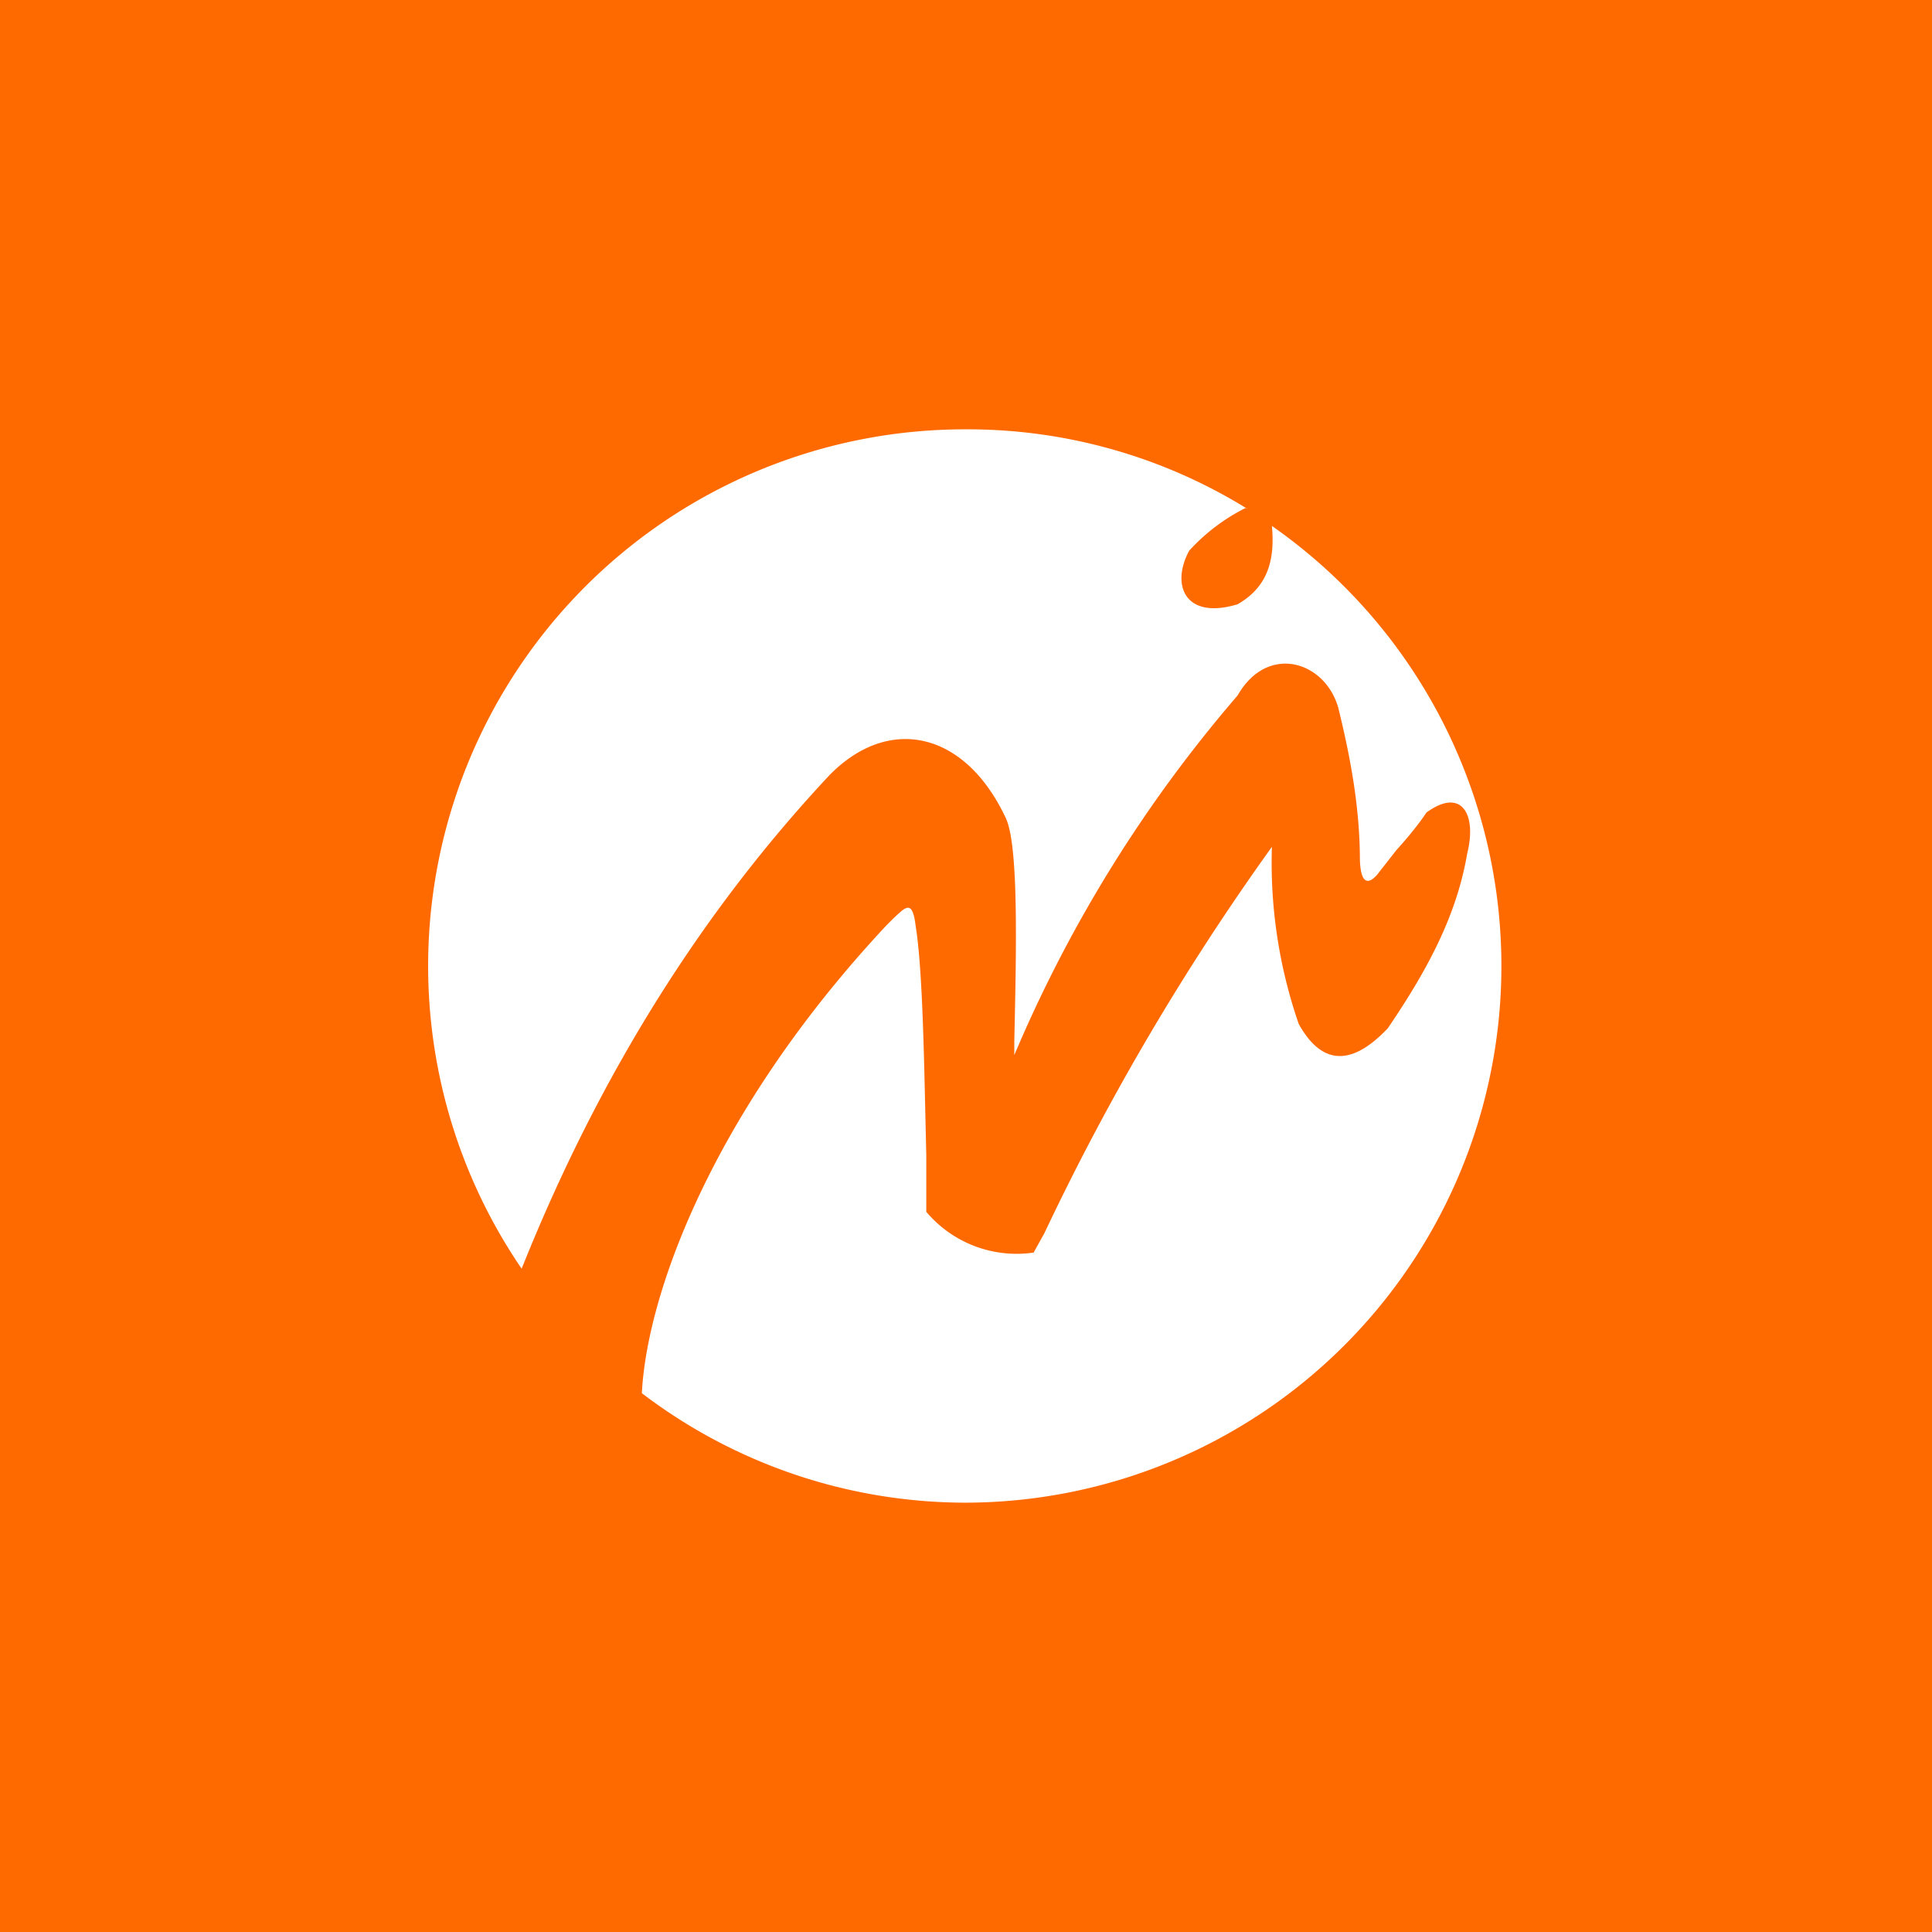 <!-- Foreks --><svg xmlns="http://www.w3.org/2000/svg" viewBox="0 0 18 18"><path fill="#FF6A00" d="M0 0h18v18H0z"/><path d="M11.62 4.74A4.95 4.95 0 009 4a5 5 0 00-4.14 7.82c.72-1.8 1.68-3.33 2.87-4.6.55-.56 1.26-.41 1.64.4.12.25.1 1.2.08 2.08v.13a12.7 12.7 0 012.08-3.35c.28-.49.82-.32.94.12.11.45.2.92.2 1.42.01.22.08.22.16.13l.18-.23c.1-.11.2-.23.28-.35.33-.24.47.02.38.38-.1.59-.38 1.1-.74 1.63-.36.38-.63.32-.83-.04a4.6 4.6 0 01-.25-1.65 23.1 23.1 0 00-2.12 3.6l-.1.18a1.1 1.1 0 01-1-.38v-.53c-.02-.82-.03-1.71-.1-2.14-.03-.25-.1-.16-.2-.07l-.07.07c-1.59 1.7-2.23 3.4-2.28 4.36A4.98 4.98 0 009 14a5 5 0 002.85-9.1c.03.32-.04.57-.32.73-.5.15-.62-.19-.45-.5a1.8 1.8 0 01.53-.4z" fill="#fff"/></svg>
